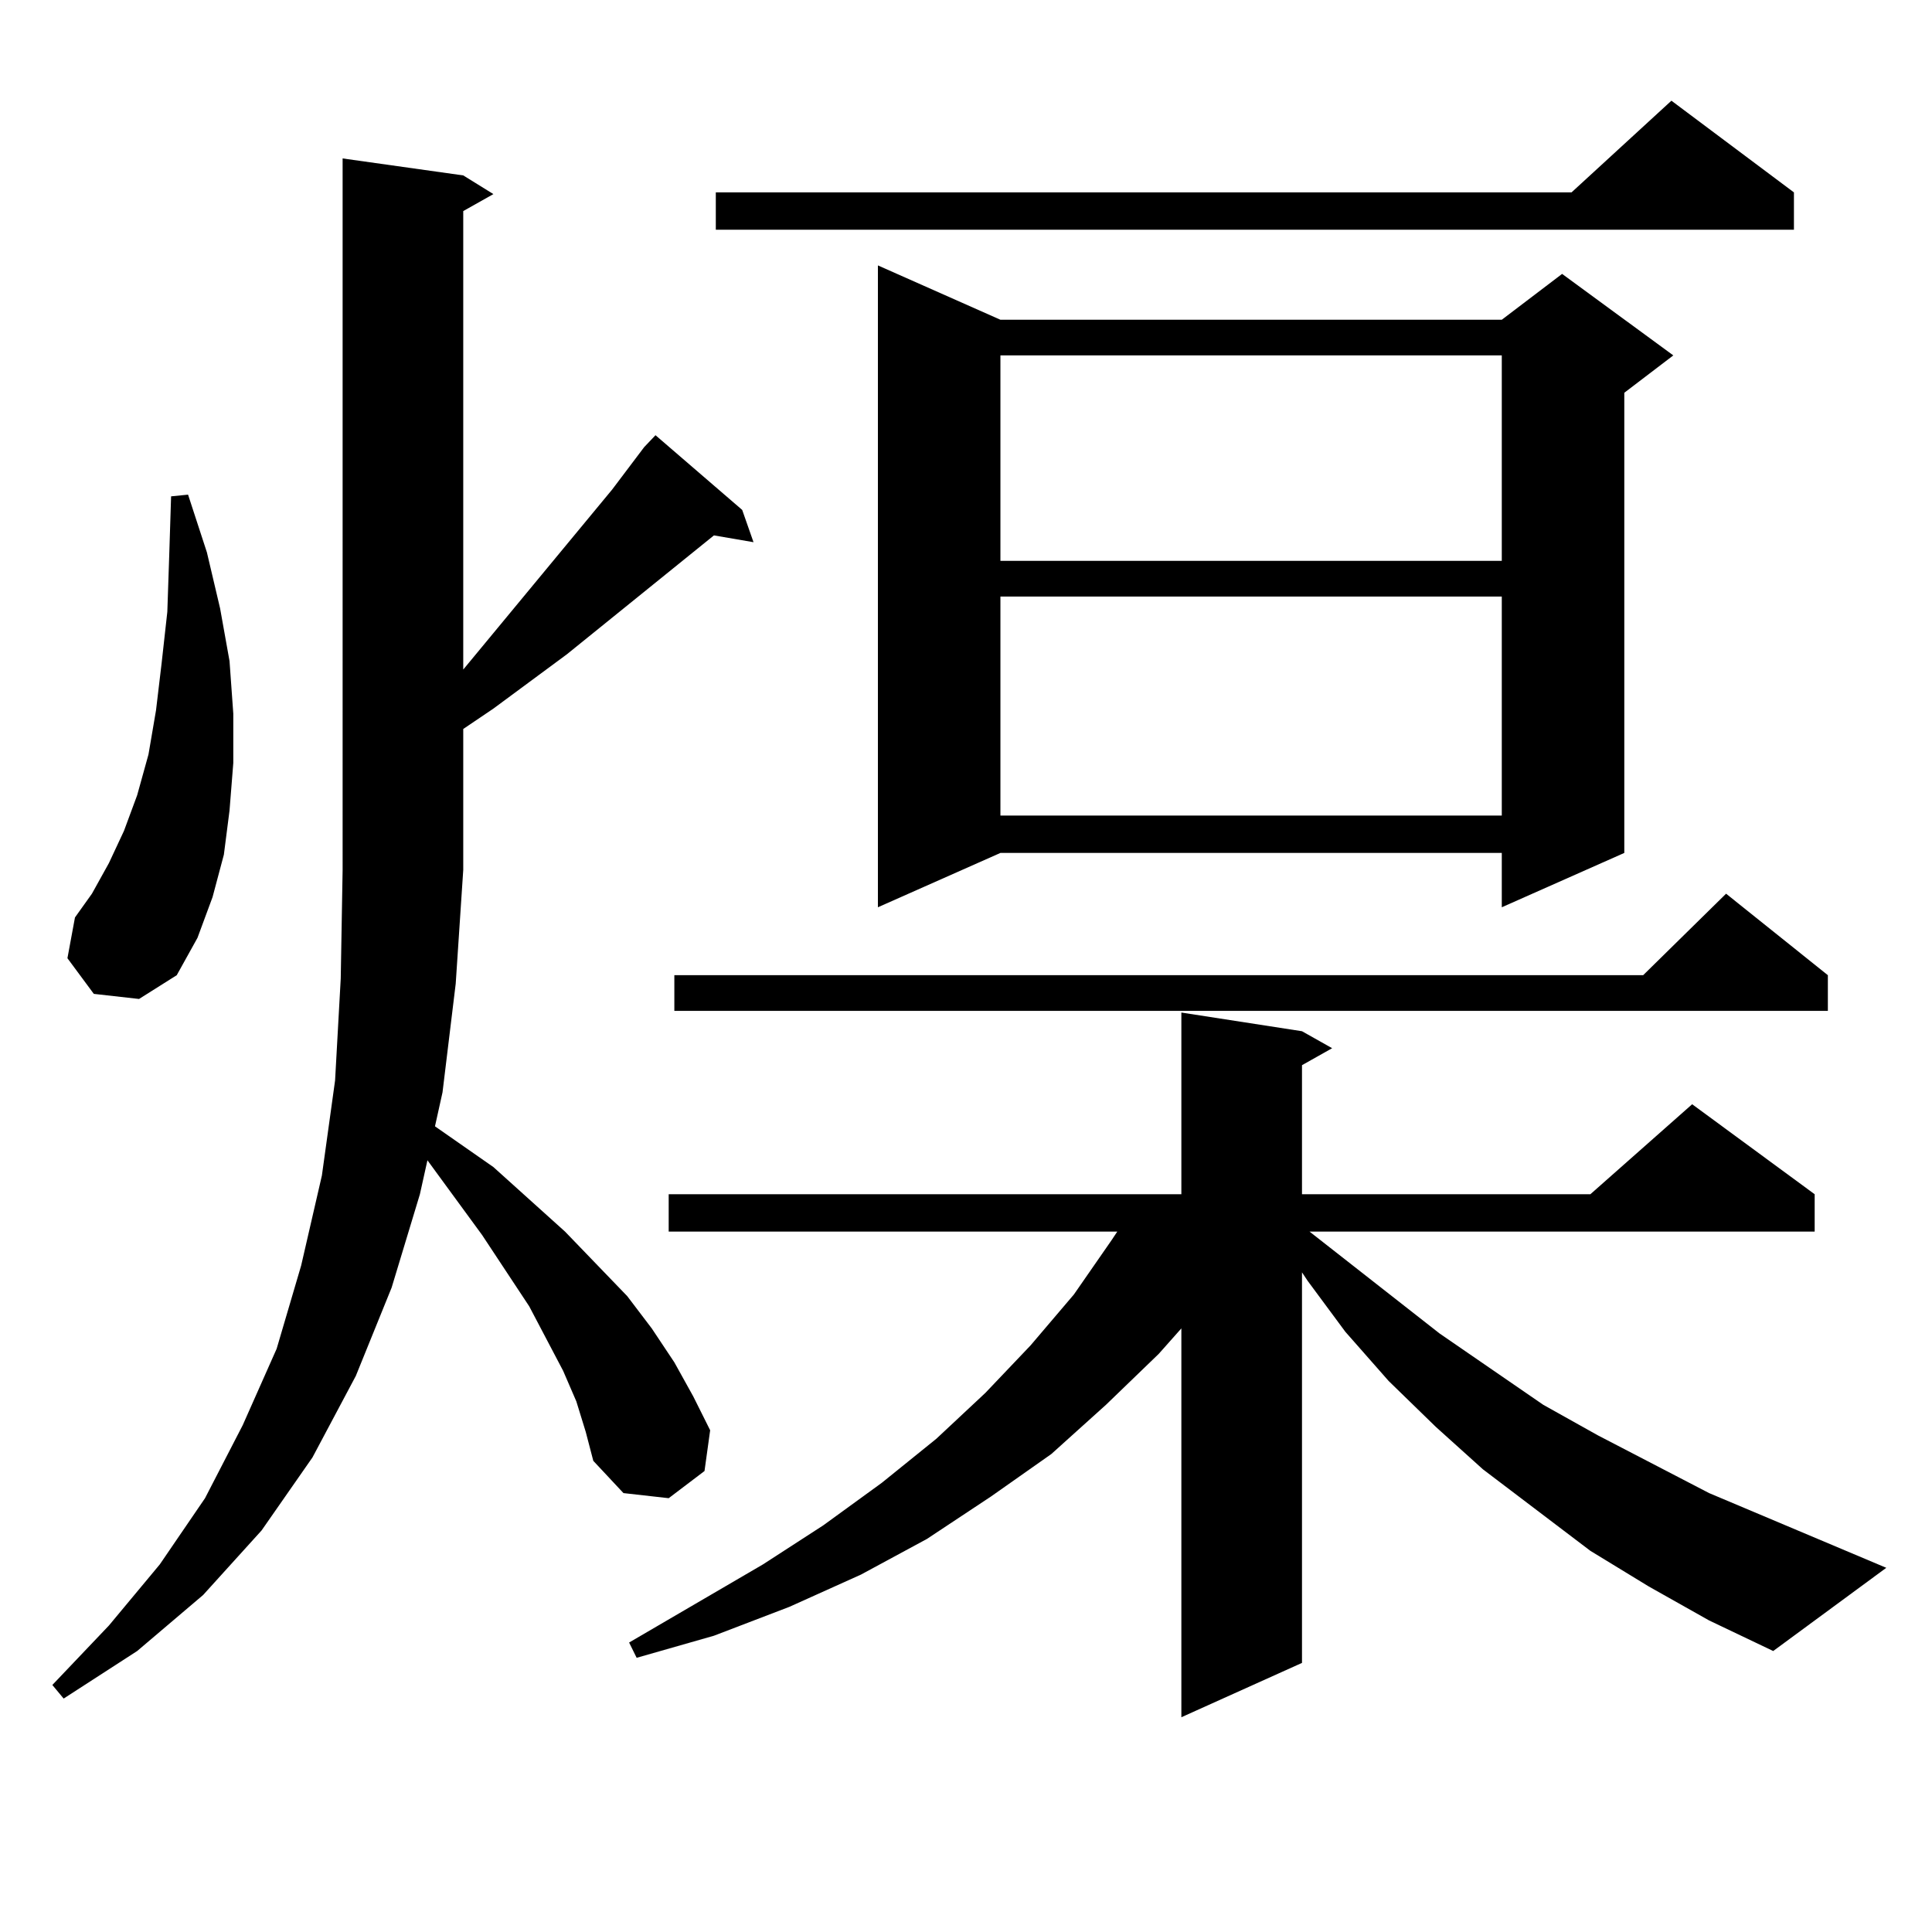 <?xml version="1.0" encoding="utf-8"?>
<!-- Generator: Adobe Illustrator 16.0.0, SVG Export Plug-In . SVG Version: 6.00 Build 0)  -->
<!DOCTYPE svg PUBLIC "-//W3C//DTD SVG 1.1//EN" "http://www.w3.org/Graphics/SVG/1.1/DTD/svg11.dtd">
<svg version="1.1" id="图层_1" xmlns="http://www.w3.org/2000/svg" xmlns:xlink="http://www.w3.org/1999/xlink" x="0px" y="0px"
	 width="1000px" height="1000px" viewBox="0 0 1000 1000" enable-background="new 0 0 1000 1000" xml:space="preserve">
<path d="M333.431,231.418l5.854-6.152l44.877,38.672l5.854,16.699l-20.487-3.516l-76.096,61.523l-38.048,28.125l-15.609,10.547
	v72.949l-3.902,58.887l-6.829,56.25l-3.902,17.578l30.243,21.094l37.072,33.398l32.194,33.398l12.683,16.699l11.707,17.578
	l9.756,17.578l8.78,17.578l-2.927,21.094l-18.536,14.063l-23.414-2.637l-15.609-16.699l-3.902-14.941l-4.878-15.82l-6.829-15.82
	l-17.561-33.398l-24.39-36.914l-28.292-38.672l-3.902,17.578l-14.634,48.34l-18.536,45.703l-22.438,42.188l-26.341,37.793
	l-30.243,33.398l-34.146,29.004L32.95,879.172l-5.854-7.031l29.268-30.762l26.341-31.641l23.414-34.277l19.512-37.793l17.561-39.551
	l12.683-43.066l10.731-46.582l6.829-49.219l2.927-52.734l0.976-56.25V82.004l62.438,8.789l15.609,9.668l-15.609,8.789v237.305
	l77.071-93.164L333.431,231.418z M48.56,514.426l-13.658-18.457l3.902-21.094l8.78-12.305l8.78-15.82l7.805-16.699l6.829-18.457
	l5.854-21.094l3.902-22.852l2.927-24.609l2.927-26.367l0.976-29.004l0.976-30.762l8.78-0.879l9.756,29.883l6.829,29.004
	l4.878,27.246l1.951,27.246v25.488l-1.951,24.609l-2.927,22.852l-5.854,21.973l-7.805,21.094l-10.731,19.336l-19.512,12.305
	L48.56,514.426z M853.418,821.164l-30.243-18.457l-55.608-42.188l-24.39-21.973l-24.39-23.73l-22.438-25.488l-19.512-26.367
	l-2.927-4.395v202.148l-62.438,28.125V687.57l-11.707,13.184l-27.316,26.367l-28.292,25.488l-31.219,21.973l-33.17,21.973
	l-34.146,18.457l-37.072,16.699l-39.023,14.941l-39.999,11.426l-3.902-7.91l69.267-40.43l31.219-20.215l30.243-21.973l28.292-22.852
	l25.365-23.73l23.414-24.609l22.438-26.367l19.512-28.125l2.927-4.395H346.113v-19.336h265.359v-94.043l62.438,9.668l15.609,8.789
	l-15.609,8.789v66.797h149.265l52.682-46.582l63.413,46.582v19.336H677.813l67.315,52.734l53.657,36.914l28.292,15.82l57.56,29.883
	l91.705,38.672l-58.535,43.066l-33.17-15.82L853.418,821.164z M946.099,504.758v18.457H349.04v-18.457h501.451l42.926-42.188
	L946.099,504.758z M928.538,99.582v19.336H370.503V99.582h442.916l51.706-47.461L928.538,99.582z M517.816,165.5h259.506
	l31.219-23.73l57.56,42.188l-25.365,19.336v238.184l-63.413,28.125v-28.125H517.816l-63.413,28.125V137.375L517.816,165.5z
	 M517.816,183.957v106.348h259.506V183.957H517.816z M517.816,308.762v113.379h259.506V308.762H517.816z"/>
</svg>
